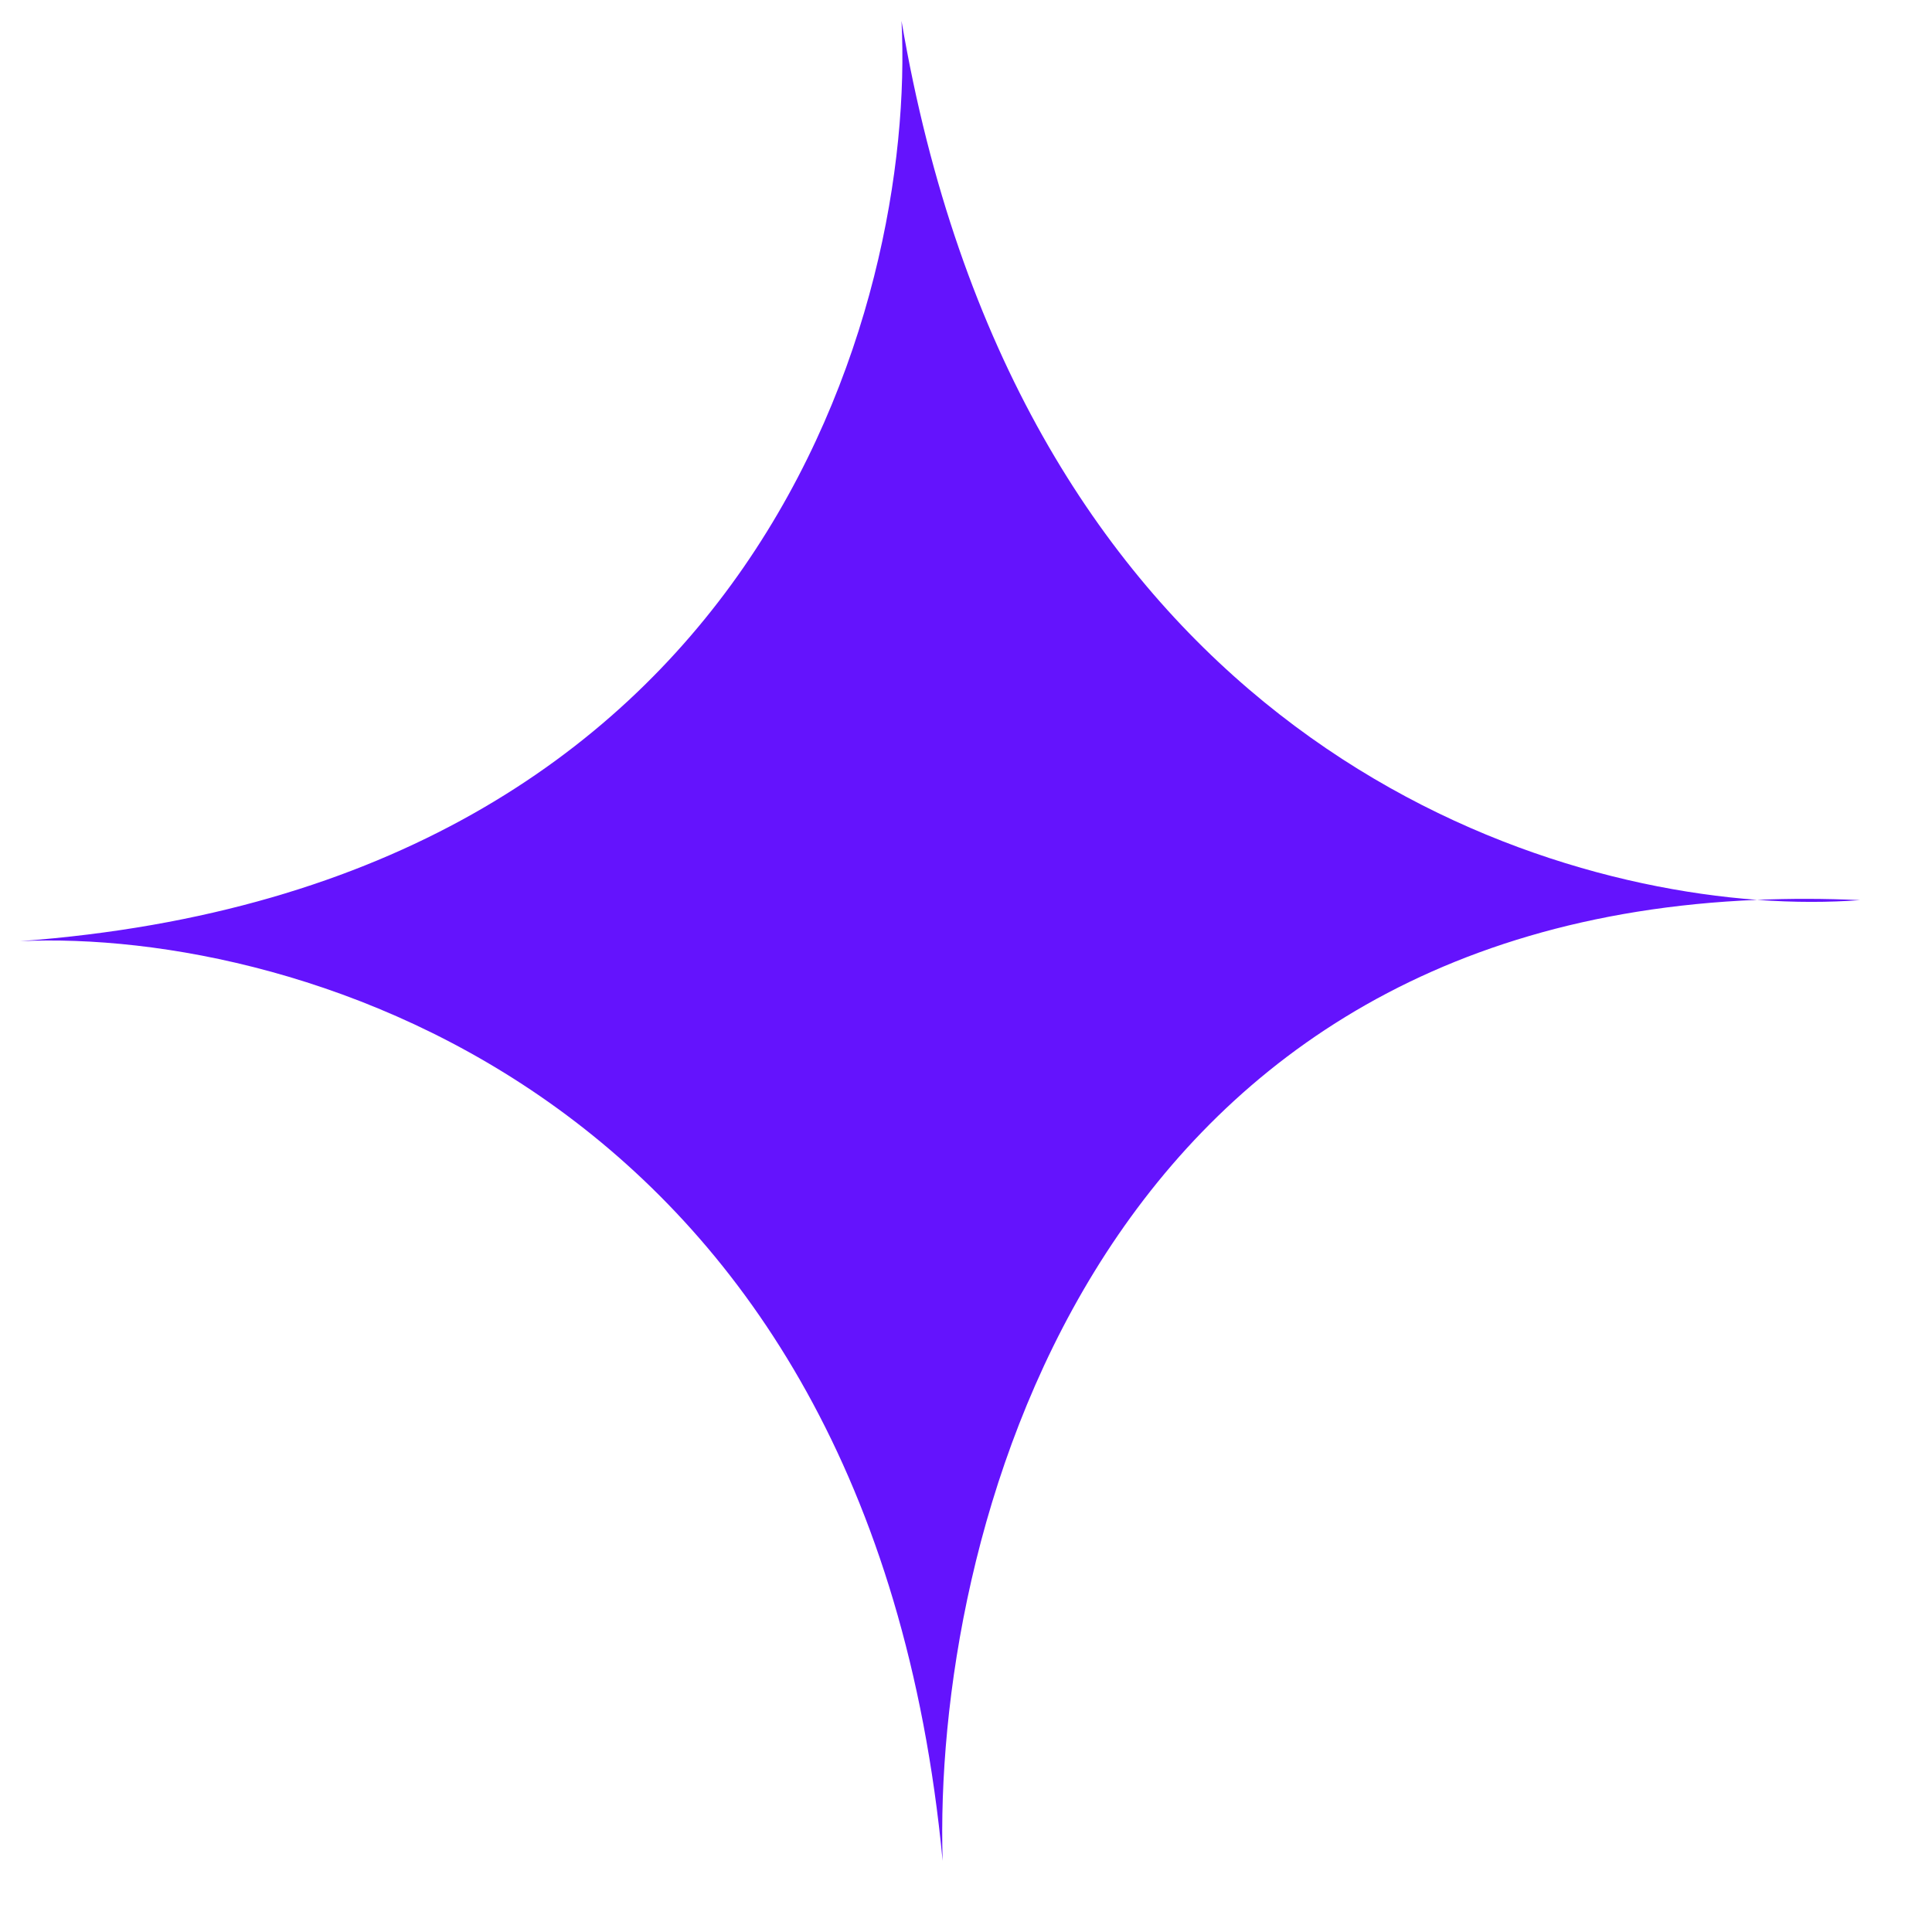 <svg width="21" height="21" viewBox="0 0 21 21" fill="none" xmlns="http://www.w3.org/2000/svg">
<path d="M0.219 10.23C8.262 9.637 9.957 3.314 9.799 0.227C11.033 7.462 15.973 9.549 19.099 9.781C19.458 9.766 19.831 9.766 20.218 9.784C19.884 9.809 19.507 9.811 19.099 9.781C11.806 10.082 10.14 16.763 10.246 20.227C9.454 11.896 3.231 10.091 0.219 10.23Z" fill="#6413FD"/>
</svg>
